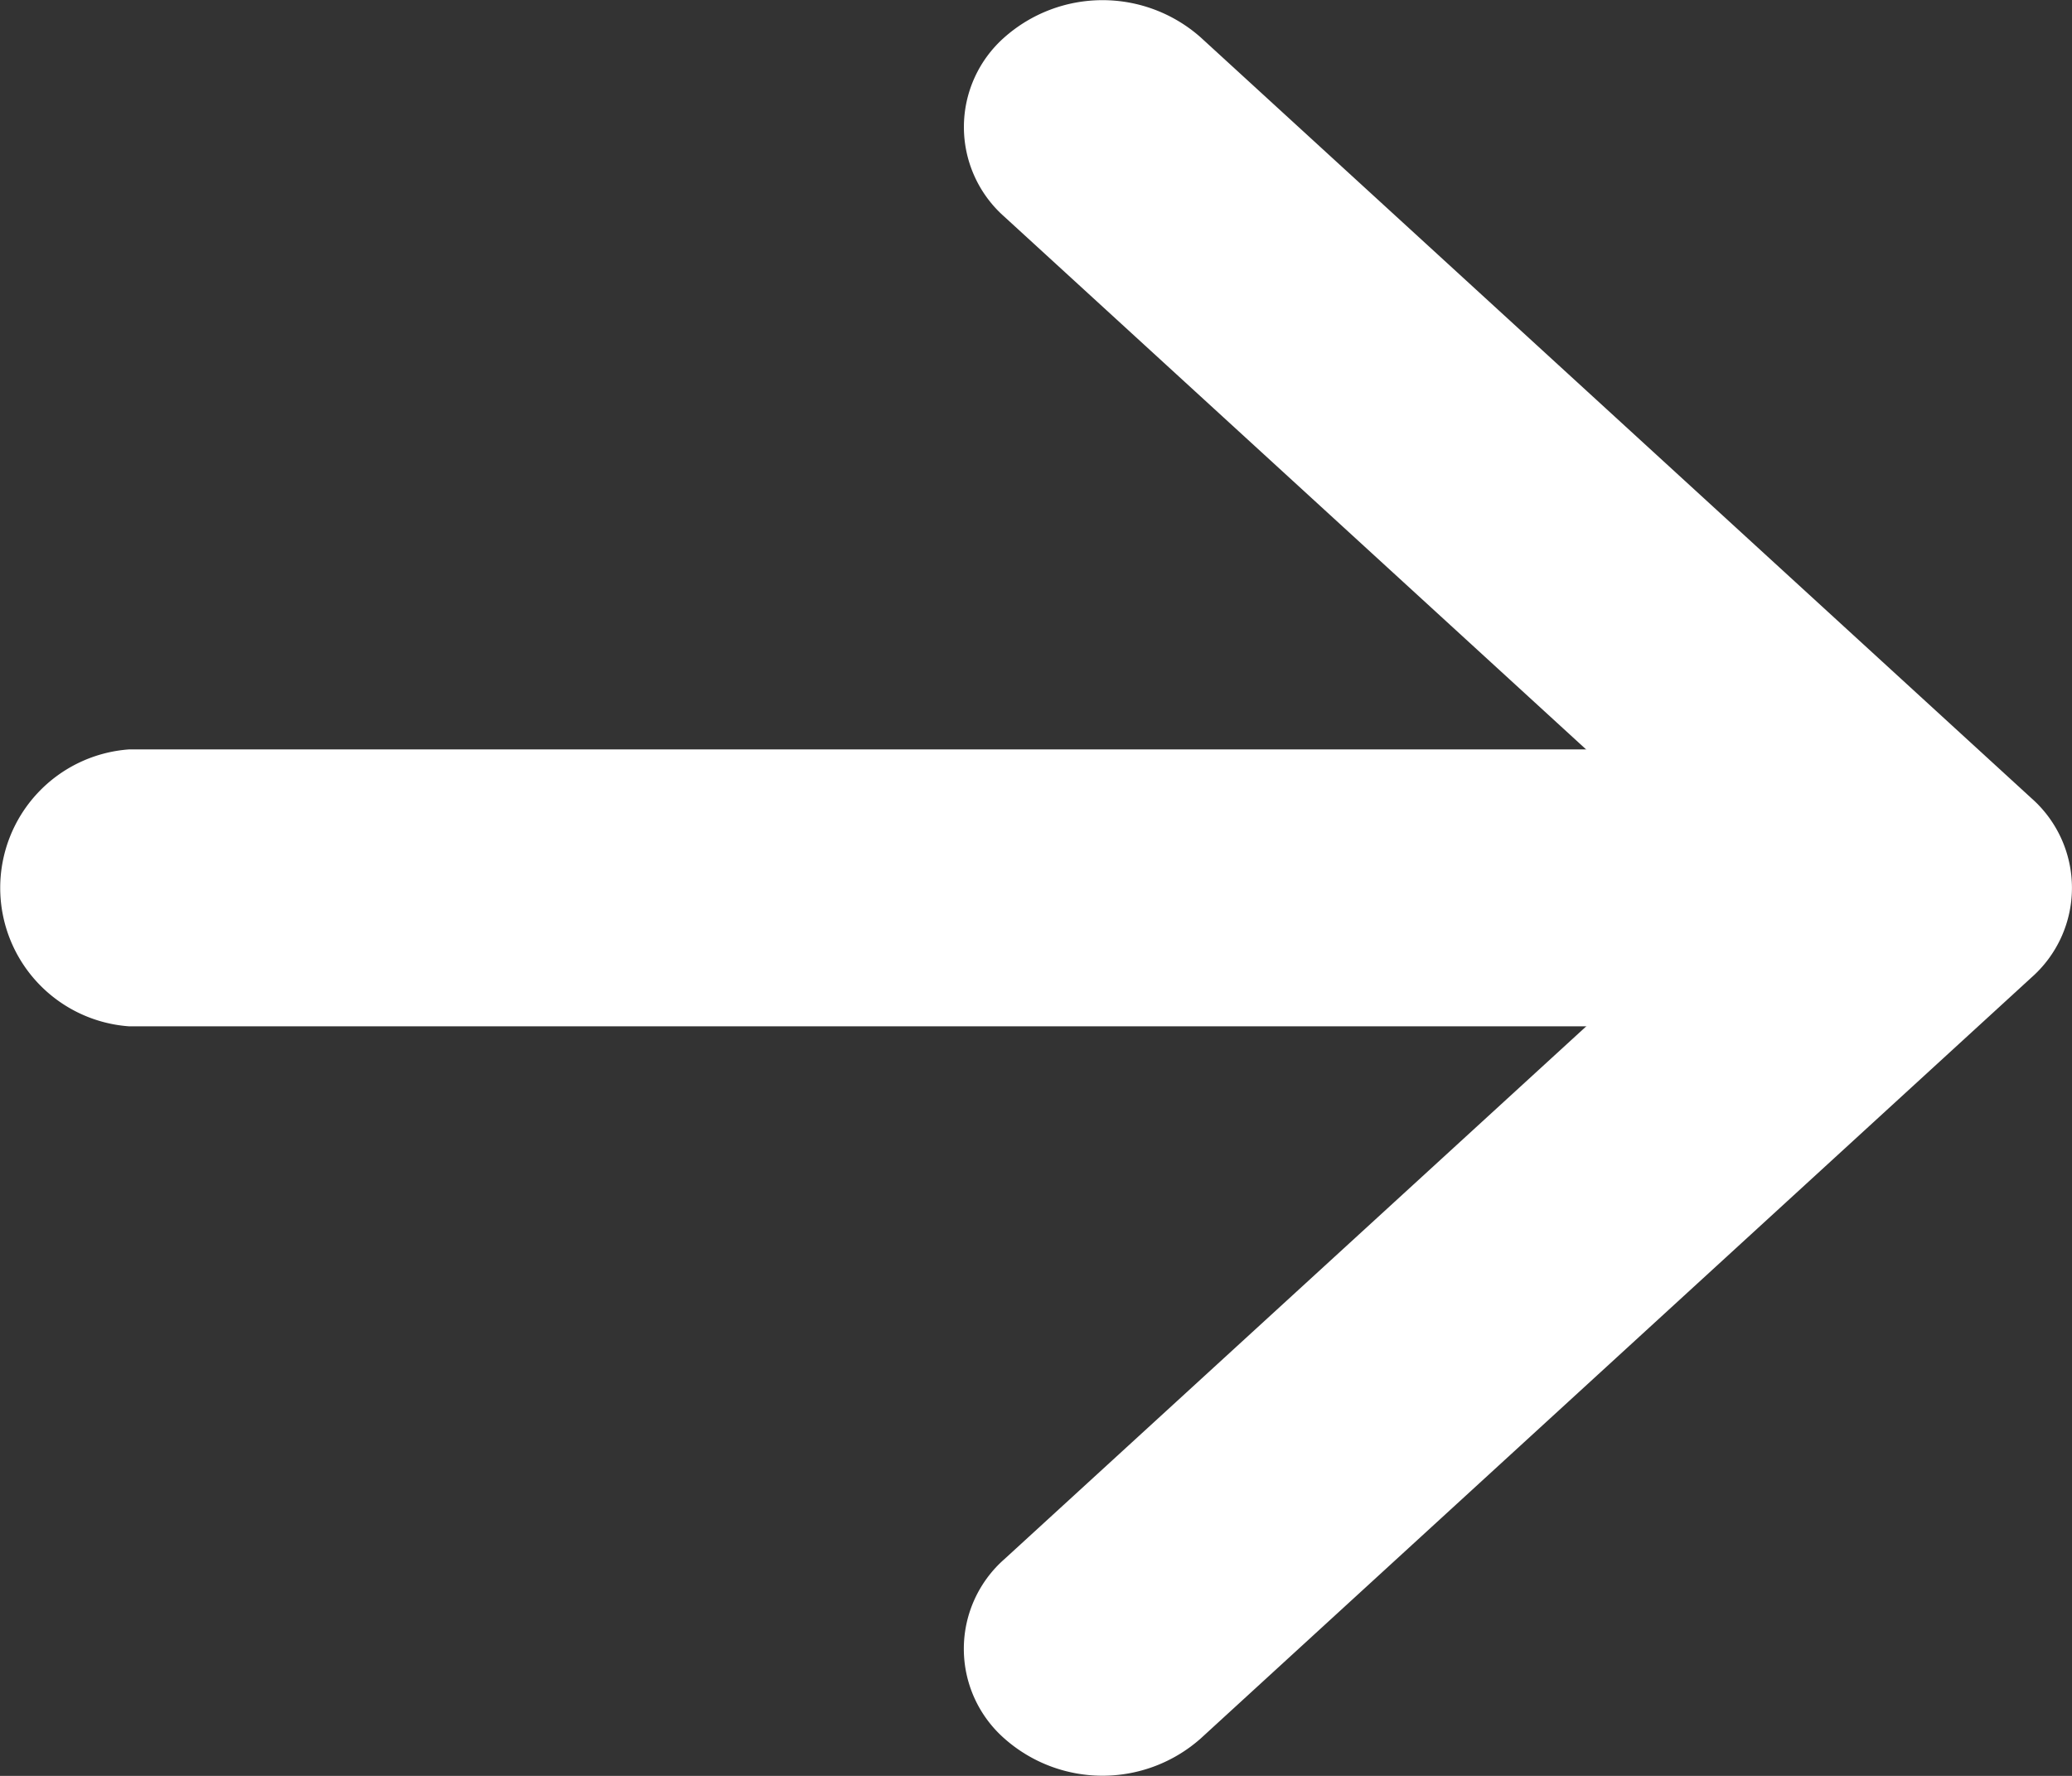 <svg xmlns="http://www.w3.org/2000/svg" width="14" height="12" viewBox="0 0 14 12"><rect x="0" y="0" width="14" height="12" fill="#333333" stroke="none"/><g transform="translate(22.998 22.123) rotate(180)"><path d="M16.211,10.375a.807.807,0,0,1,0,1.213l-4.952,4.535,4.952,4.535a.808.808,0,0,1,0,1.213,1,1,0,0,1-1.325,0L9.273,16.73a.807.807,0,0,1,0-1.213l5.613-5.142a1,1,0,0,1,1.325,0Z" transform="translate(0)" fill="#fff" fill-rule="evenodd"/><path d="M10.125,17.81A.9.9,0,0,1,11,16.875H22.317a.938.938,0,0,1,0,1.871H11A.9.9,0,0,1,10.125,17.81Z" transform="translate(-0.19 -1.687)" fill="#fff" fill-rule="evenodd"/></g></svg>